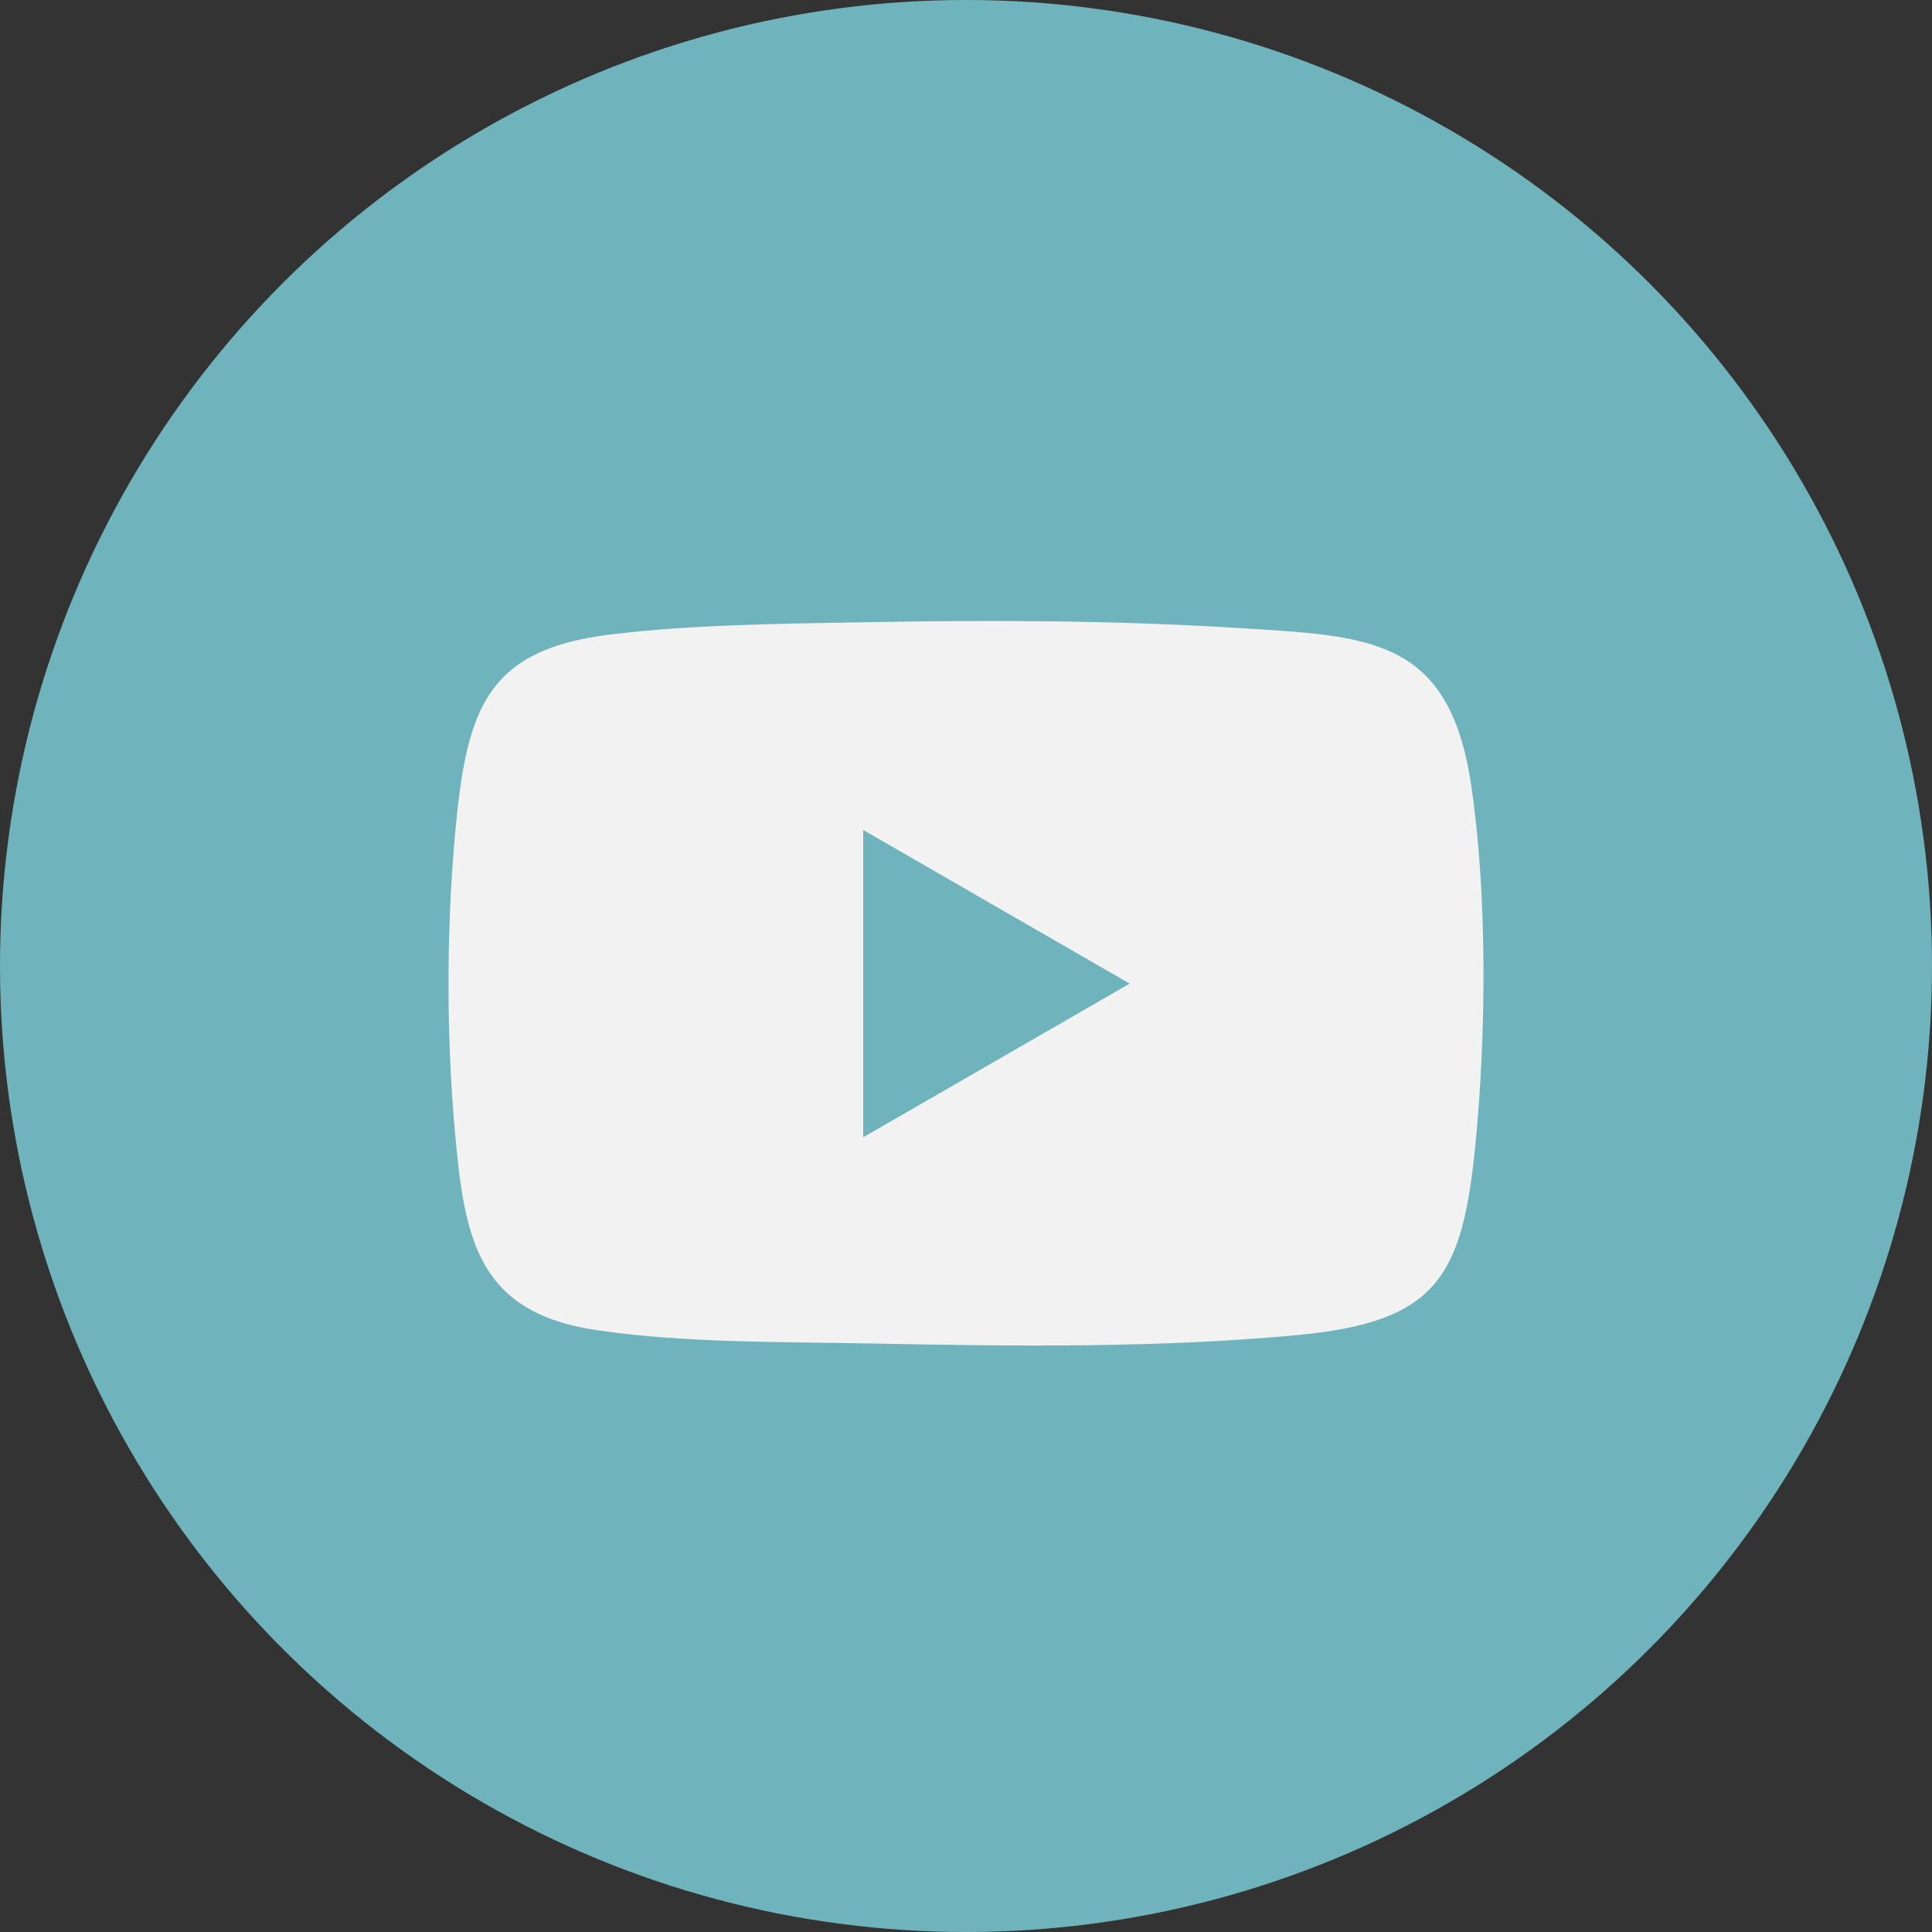 <svg width="56" height="56" viewBox="0 0 56 56" fill="none" xmlns="http://www.w3.org/2000/svg">
<rect x="0" y="0" width="56" height="56" fill="#333333" stroke="none"/>
<circle cx="28" cy="28" r="28" fill="#6FB4BC"/>
<path d="M25.194 18.034C28.71 17.969 32.386 17.983 35.888 18.203C39.649 18.439 41.994 18.446 42.638 22.727C43.114 25.892 43.08 29.93 42.771 33.12C42.395 37.001 41.667 38.31 37.633 38.695C33.6 39.08 29.291 39.021 25.241 38.942C22.653 38.891 19.898 38.931 17.337 38.562C13.834 38.058 13.466 35.917 13.187 32.809C12.922 29.866 12.936 26.531 13.248 23.591C13.591 20.377 14.272 18.808 17.702 18.39C20.094 18.098 22.772 18.078 25.194 18.034ZM25.02 24.058V32.965L32.744 28.511L25.02 24.057V24.058Z" fill="#F2F2F2"/>
</svg>
